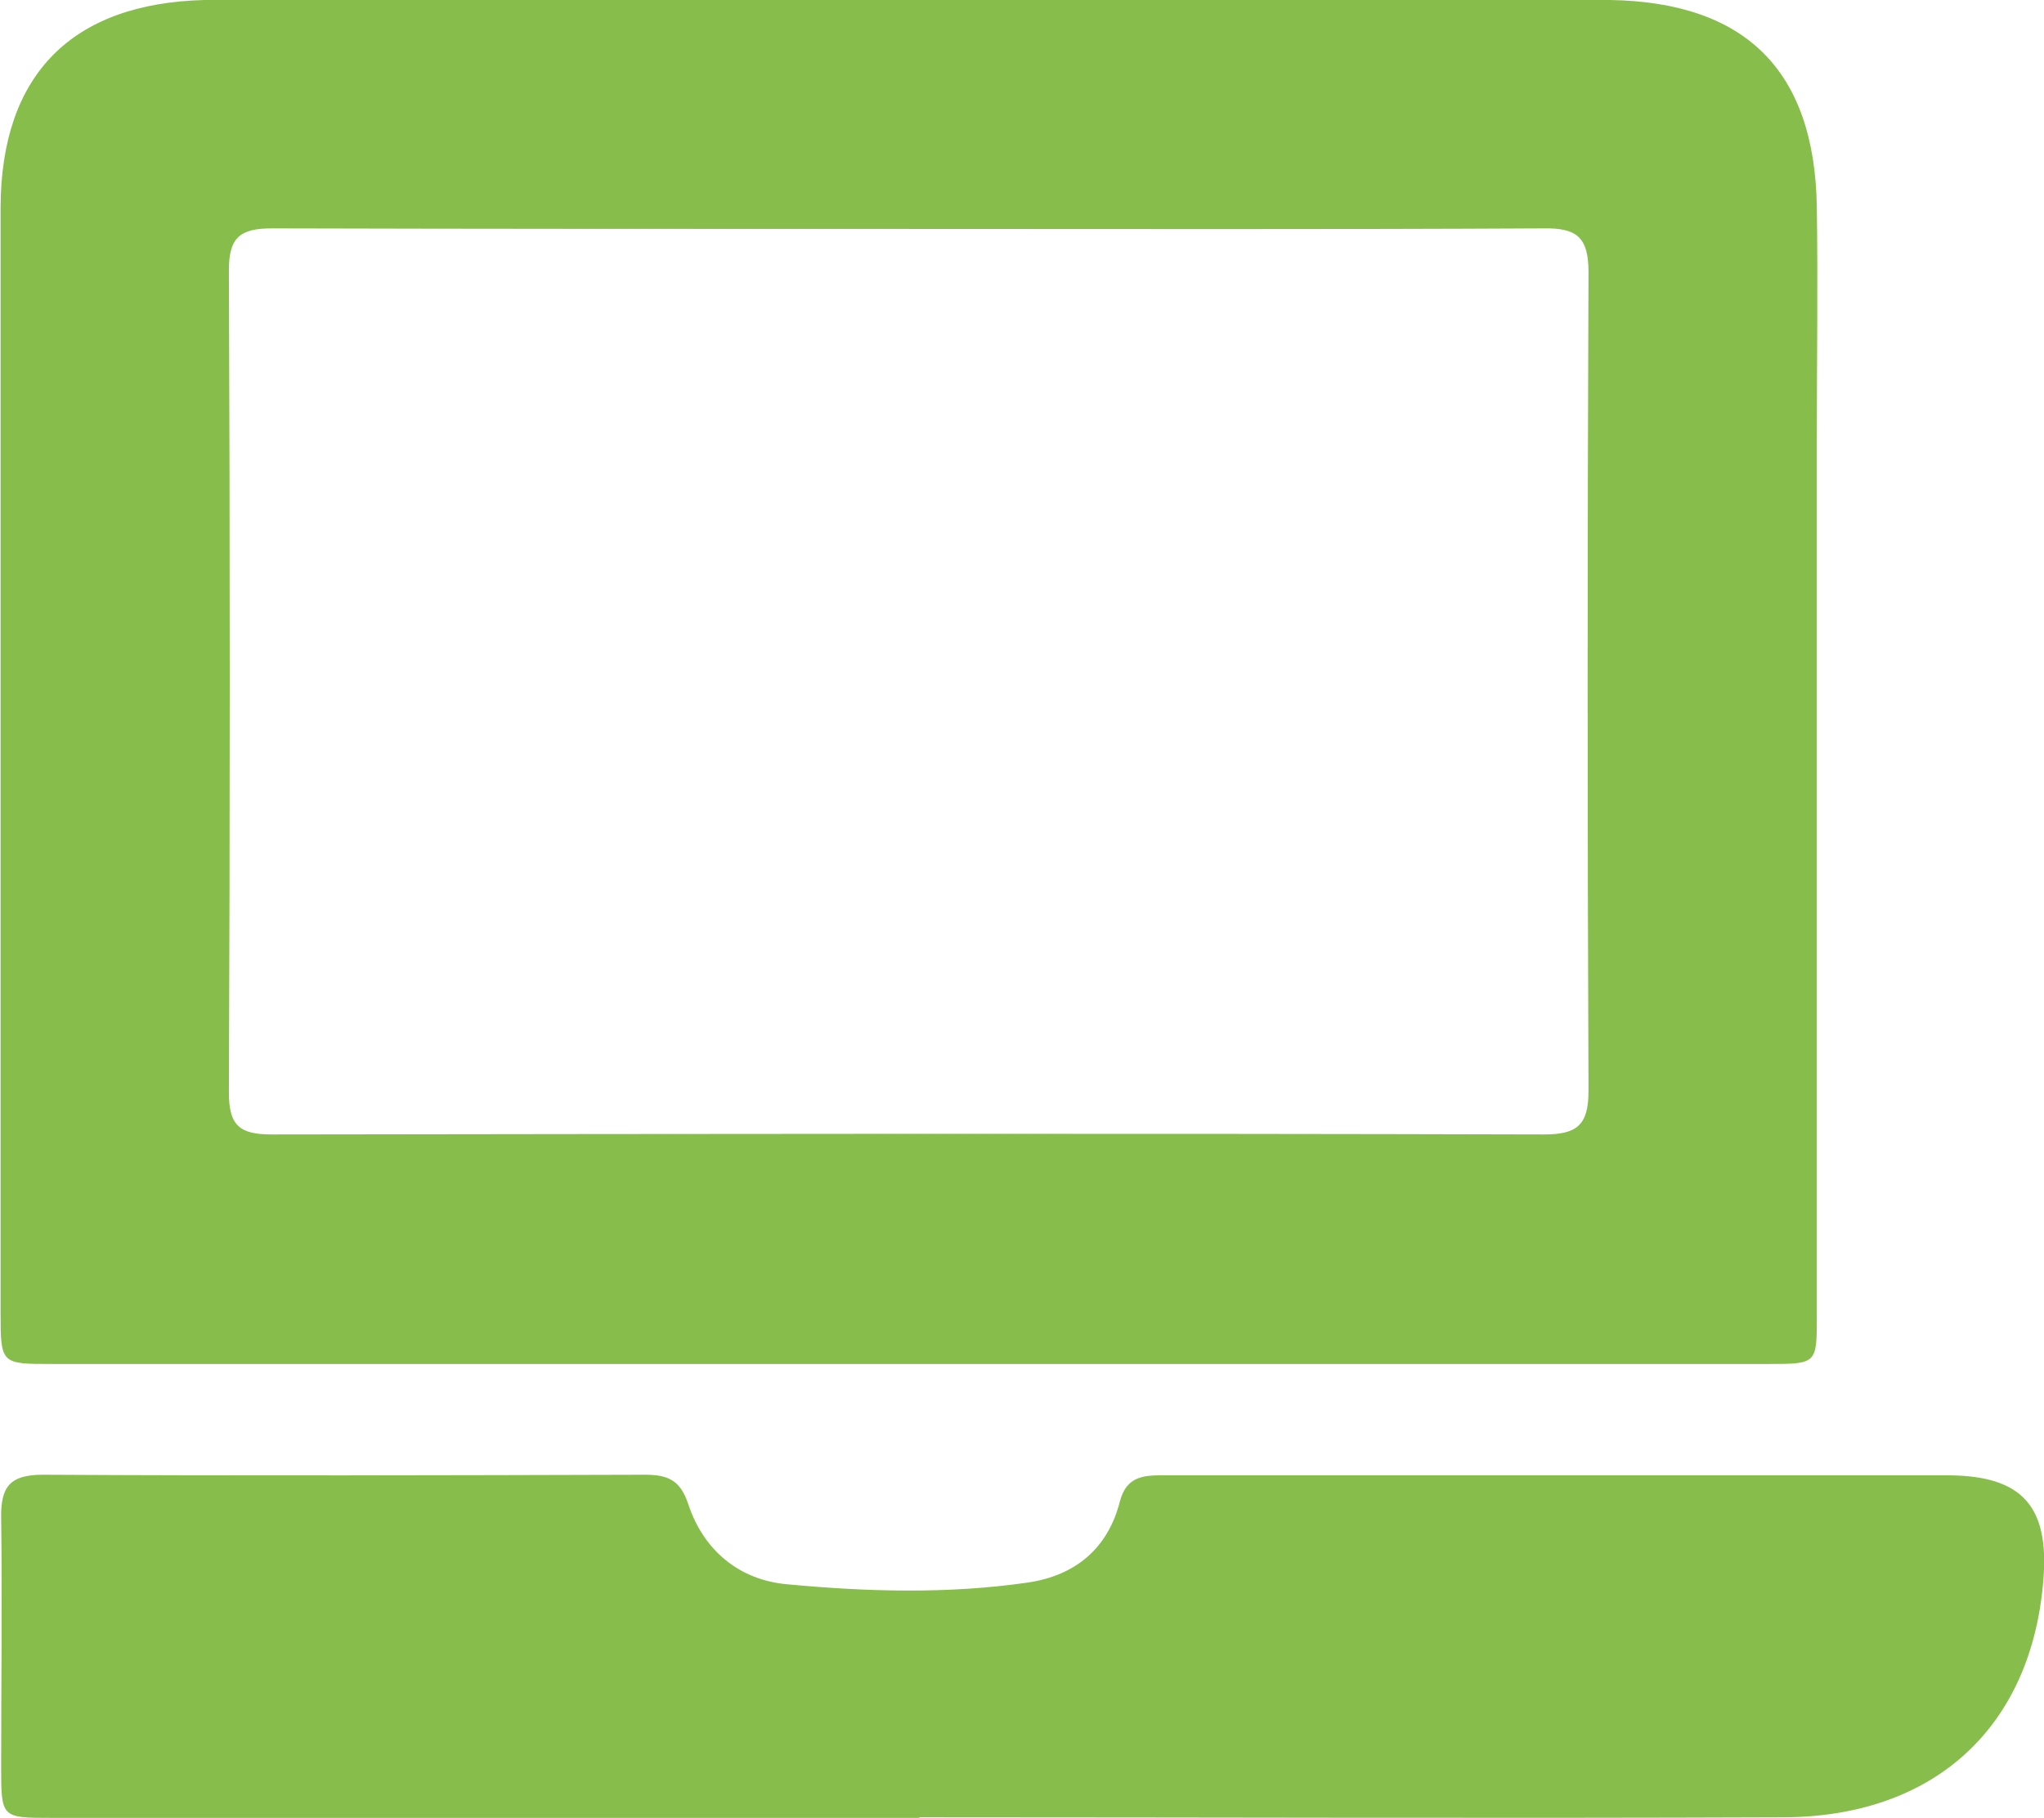 <?xml version="1.0" encoding="UTF-8"?><svg id="Capa_2" xmlns="http://www.w3.org/2000/svg" viewBox="0 0 35.63 31.68"><defs><style>.cls-1{fill:#87be4b;}</style></defs><g id="Capa_1-2"><g id="_0aYdHk.tif"><path class="cls-1" d="m15.84,23.77c-4.98,0-9.96,0-14.94,0-.88,0-.89,0-.89-.89,0-6.42,0-12.85,0-19.27C.02,1.29,1.26.06,3.56,0,3.74,0,3.93,0,4.11,0,11.98,0,19.84,0,27.7,0c.12,0,.25,0,.37,0,2.36.04,3.56,1.23,3.6,3.6.02,1.36,0,2.72,0,4.08,0,5.09,0,10.17,0,15.26,0,.82,0,.83-.83.83-5,0-10,0-15,0Zm.02-19.78c-3.71,0-7.41,0-11.12-.01-.56,0-.75.16-.75.73.02,4.78.02,9.56,0,14.33,0,.58.19.73.75.73,7.39-.01,14.78-.02,22.17,0,.58,0,.78-.16.78-.76-.02-4.76-.02-9.52,0-14.27,0-.6-.2-.77-.78-.76-3.68.02-7.37.01-11.05.01Z"/><path class="cls-1" d="m16.02,31.68c-5.04,0-10.08,0-15.12,0-.88,0-.88,0-.88-.9,0-1.44.02-2.88,0-4.32-.01-.55.15-.76.73-.76,3.5.02,7,.01,10.49,0,.4,0,.62.09.76.52.27.81.9,1.32,1.73,1.39,1.39.13,2.79.17,4.18-.03.83-.12,1.4-.59,1.61-1.41.12-.47.45-.46.81-.46,3.35,0,6.71,0,10.06,0,1.19,0,2.39,0,3.58,0,1.28.01,1.75.54,1.65,1.81-.2,2.57-1.89,4.14-4.53,4.15-5.02.02-10.04,0-15.06,0h0Z"/></g></g></svg>